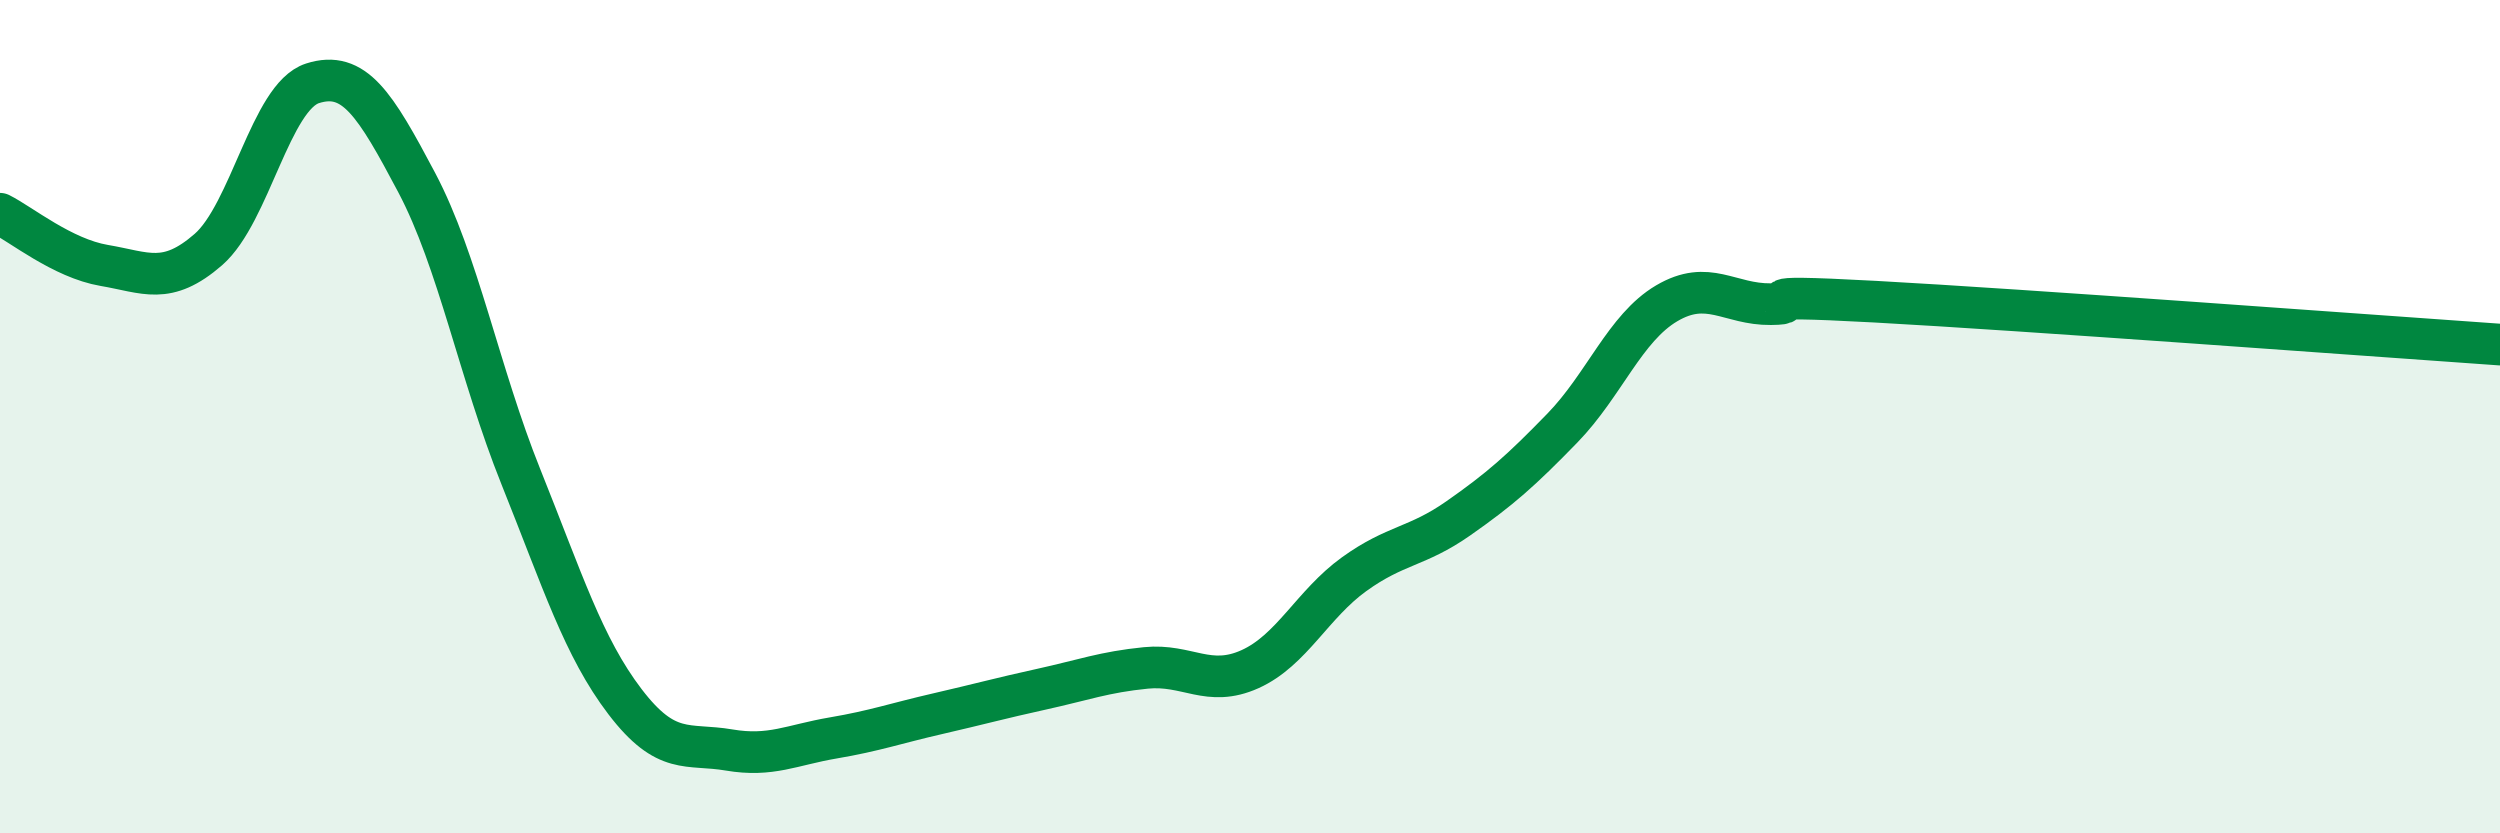 
    <svg width="60" height="20" viewBox="0 0 60 20" xmlns="http://www.w3.org/2000/svg">
      <path
        d="M 0,5.13 C 0.5,5.38 1.5,6.2 2.5,6.37 C 3.5,6.54 4,6.86 5,5.99 C 6,5.12 6.5,2.32 7.5,2 C 8.5,1.68 9,2.49 10,4.38 C 11,6.27 11.5,8.95 12.5,11.44 C 13.5,13.93 14,15.53 15,16.84 C 16,18.15 16.5,17.83 17.5,18 C 18.5,18.17 19,17.88 20,17.71 C 21,17.54 21.5,17.36 22.5,17.13 C 23.5,16.9 24,16.76 25,16.54 C 26,16.32 26.5,16.13 27.5,16.03 C 28.5,15.93 29,16.51 30,16.06 C 31,15.61 31.5,14.5 32.5,13.78 C 33.5,13.06 34,13.14 35,12.44 C 36,11.74 36.5,11.3 37.5,10.27 C 38.5,9.24 39,7.87 40,7.28 C 41,6.69 41.5,7.31 42.5,7.3 C 43.5,7.29 41.5,7.05 45,7.24 C 48.5,7.43 57,8.06 60,8.27L60 20L0 20Z"
        fill="#008740"
        opacity="0.1"
        stroke-linecap="round"
        stroke-linejoin="round"
      />
      <path
        d="M 0,5.13 C 0.5,5.38 1.5,6.2 2.5,6.37 C 3.5,6.54 4,6.86 5,5.99 C 6,5.12 6.5,2.32 7.5,2 C 8.5,1.68 9,2.49 10,4.38 C 11,6.27 11.5,8.95 12.5,11.44 C 13.5,13.93 14,15.53 15,16.84 C 16,18.15 16.5,17.83 17.5,18 C 18.5,18.17 19,17.88 20,17.71 C 21,17.54 21.5,17.36 22.5,17.13 C 23.5,16.9 24,16.76 25,16.54 C 26,16.32 26.5,16.13 27.5,16.03 C 28.5,15.93 29,16.51 30,16.06 C 31,15.61 31.5,14.5 32.5,13.78 C 33.5,13.06 34,13.14 35,12.44 C 36,11.74 36.5,11.3 37.5,10.27 C 38.5,9.24 39,7.87 40,7.28 C 41,6.69 41.5,7.31 42.5,7.3 C 43.5,7.29 41.5,7.05 45,7.24 C 48.5,7.43 57,8.06 60,8.27"
        stroke="#008740"
        stroke-width="1"
        fill="none"
        stroke-linecap="round"
        stroke-linejoin="round"
      />
    </svg>
  